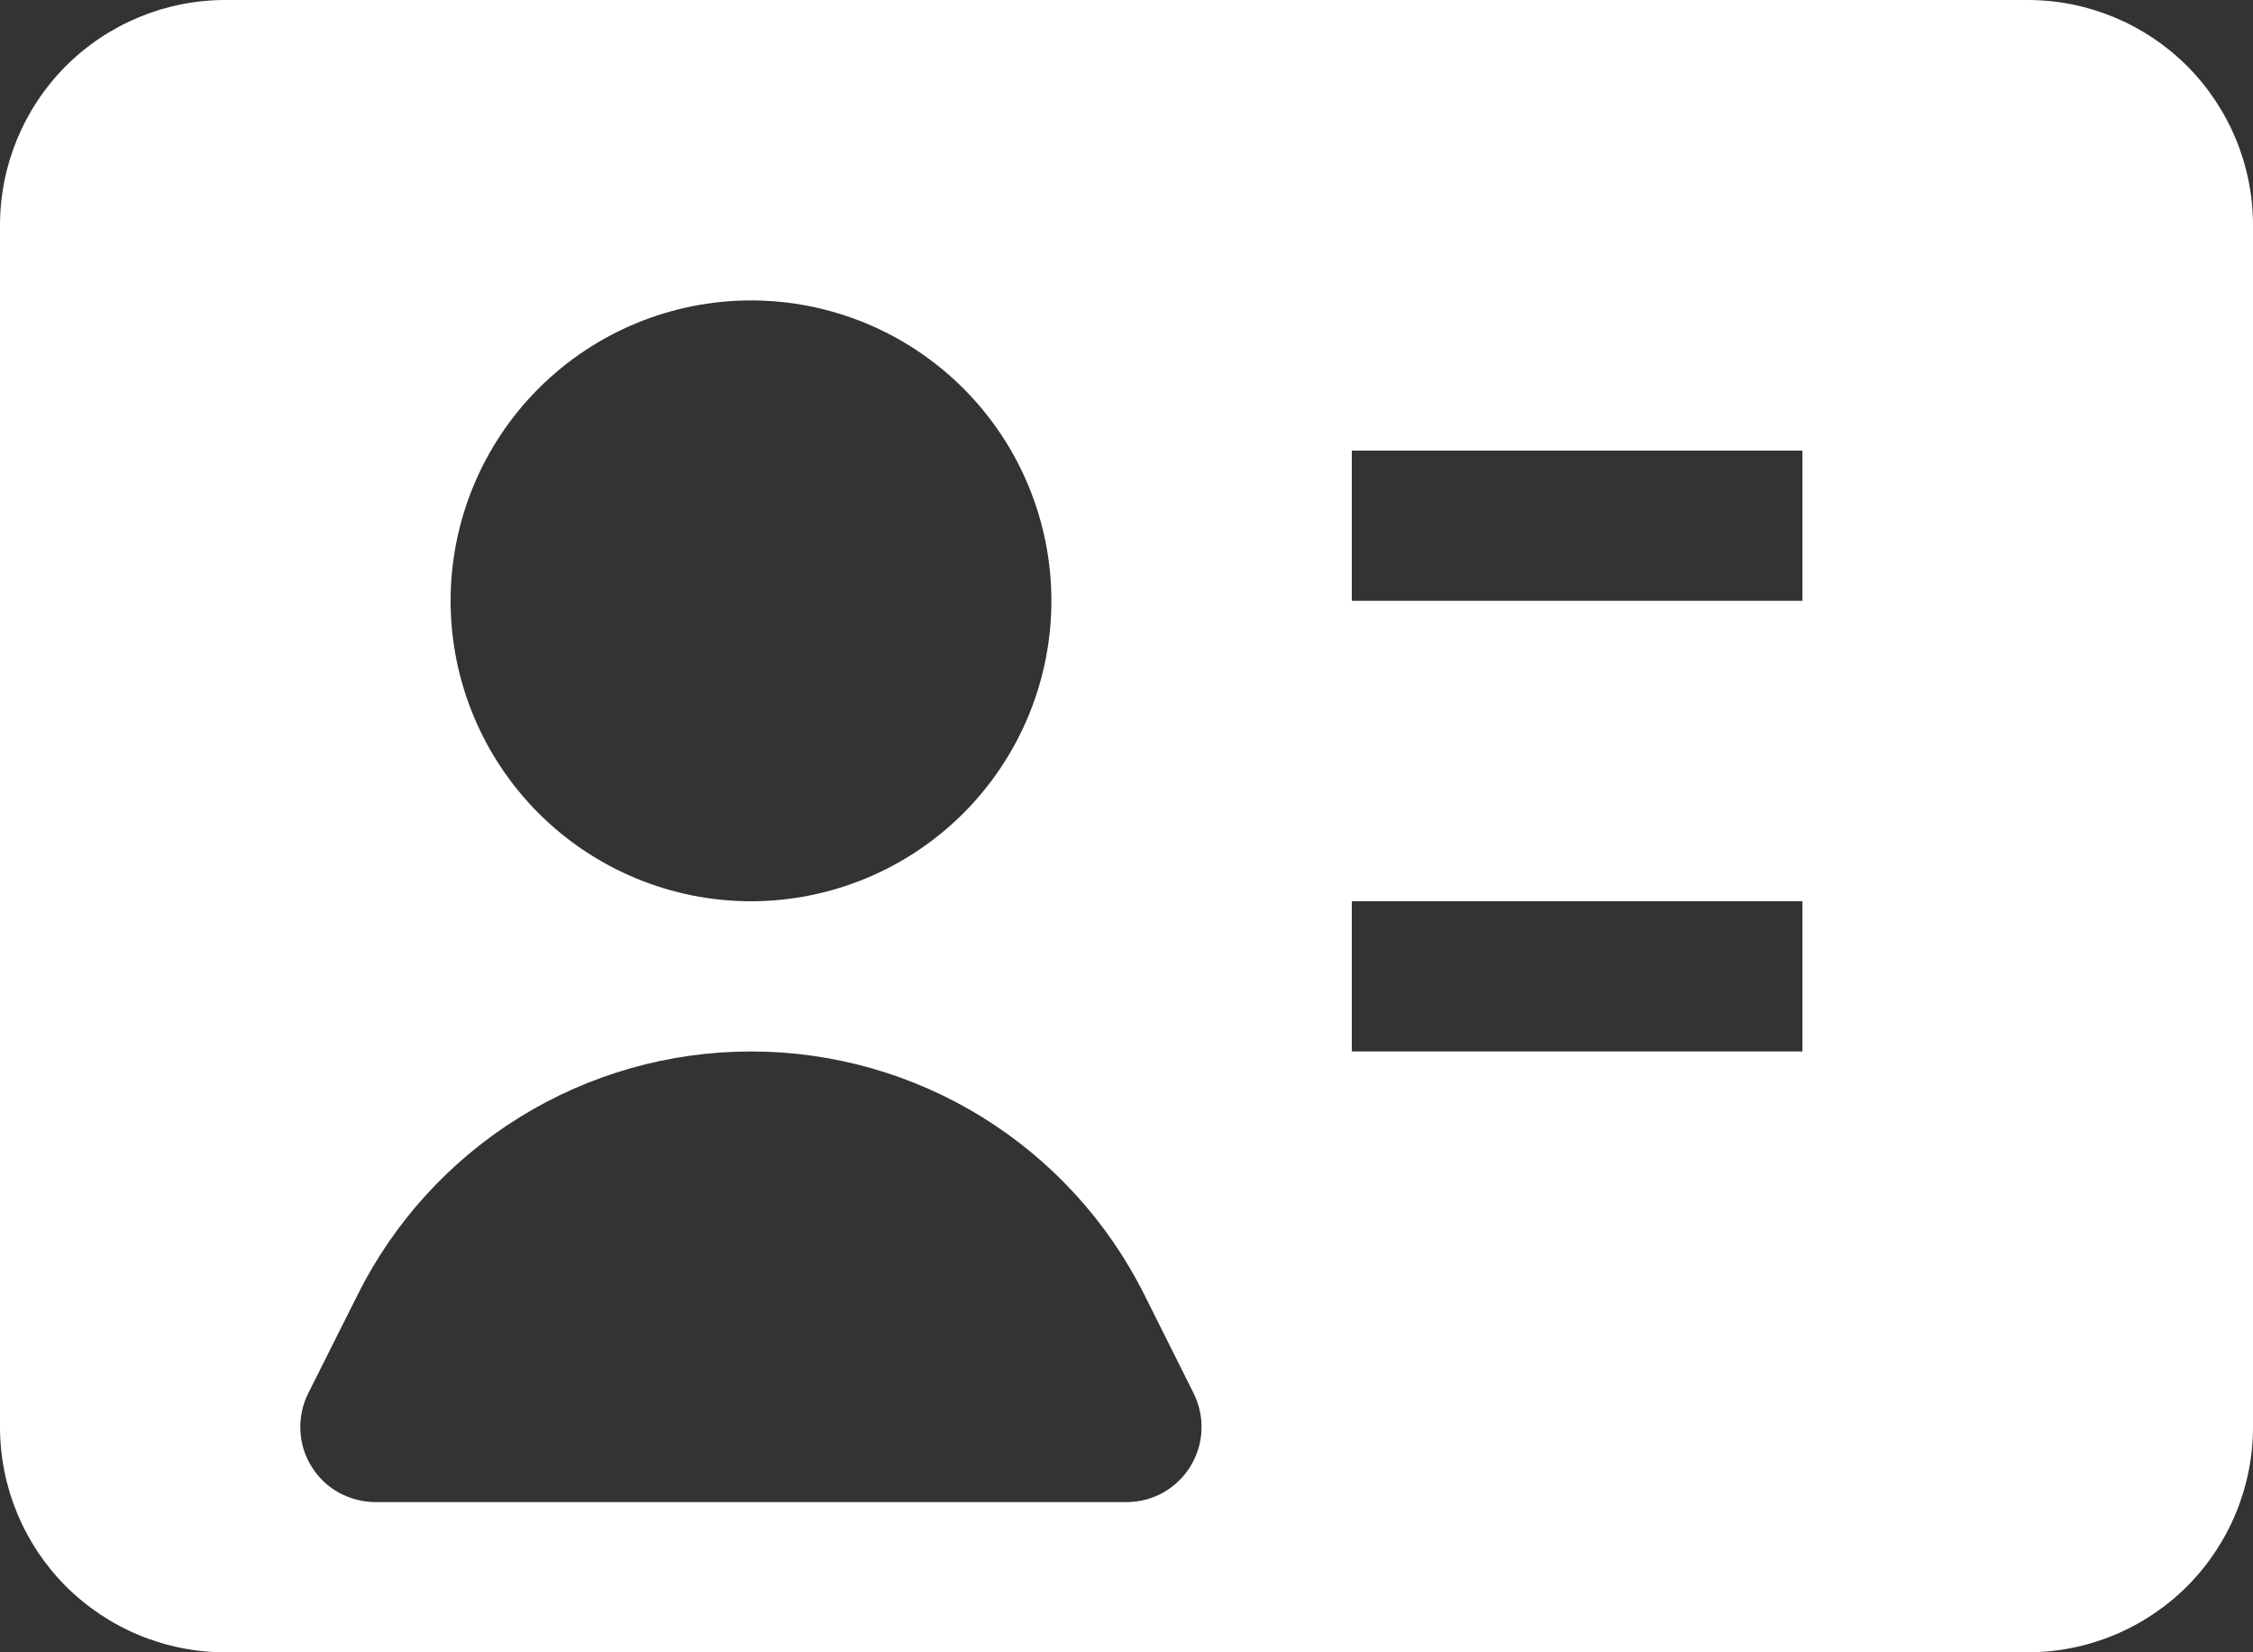 <svg width="15" height="11" viewBox="0 0 15 11" fill="none" xmlns="http://www.w3.org/2000/svg">
<rect x="0" y="0" width="15" height="11" fill="#333333" stroke="none"/>
<path fill-rule="evenodd" clip-rule="evenodd" d="M0 1.5C0 1.102 0.158 0.721 0.439 0.439C0.721 0.158 1.102 0 1.5 0H13.5C13.898 0 14.279 0.158 14.561 0.439C14.842 0.721 15 1.102 15 1.5V9.5C15 9.898 14.842 10.279 14.561 10.561C14.279 10.842 13.898 11 13.5 11H1.5C1.102 11 0.721 10.842 0.439 10.561C0.158 10.279 0 9.898 0 9.5L0 1.5ZM3 4C3 3.47 3.211 2.961 3.586 2.586C3.961 2.211 4.47 2 5 2C5.53 2 6.039 2.211 6.414 2.586C6.789 2.961 7 3.47 7 4C7 4.53 6.789 5.039 6.414 5.414C6.039 5.789 5.53 6 5 6C4.47 6 3.961 5.789 3.586 5.414C3.211 5.039 3 4.53 3 4ZM12 4H9V3H12V4ZM12 7H9V6H12V7ZM5 7C4.456 7 3.924 7.151 3.461 7.437C2.999 7.723 2.625 8.132 2.382 8.618L2.052 9.276C2.014 9.352 1.996 9.437 2 9.522C2.003 9.608 2.029 9.691 2.074 9.763C2.119 9.836 2.181 9.896 2.256 9.937C2.331 9.978 2.415 10 2.5 10H7.5C7.585 10 7.669 9.978 7.744 9.937C7.818 9.895 7.881 9.835 7.925 9.763C7.97 9.69 7.996 9.607 7.999 9.522C8.003 9.437 7.985 9.352 7.947 9.276L7.618 8.618C7.375 8.132 7.001 7.723 6.539 7.437C6.076 7.151 5.544 7 5 7Z" fill="white"/>
</svg>
